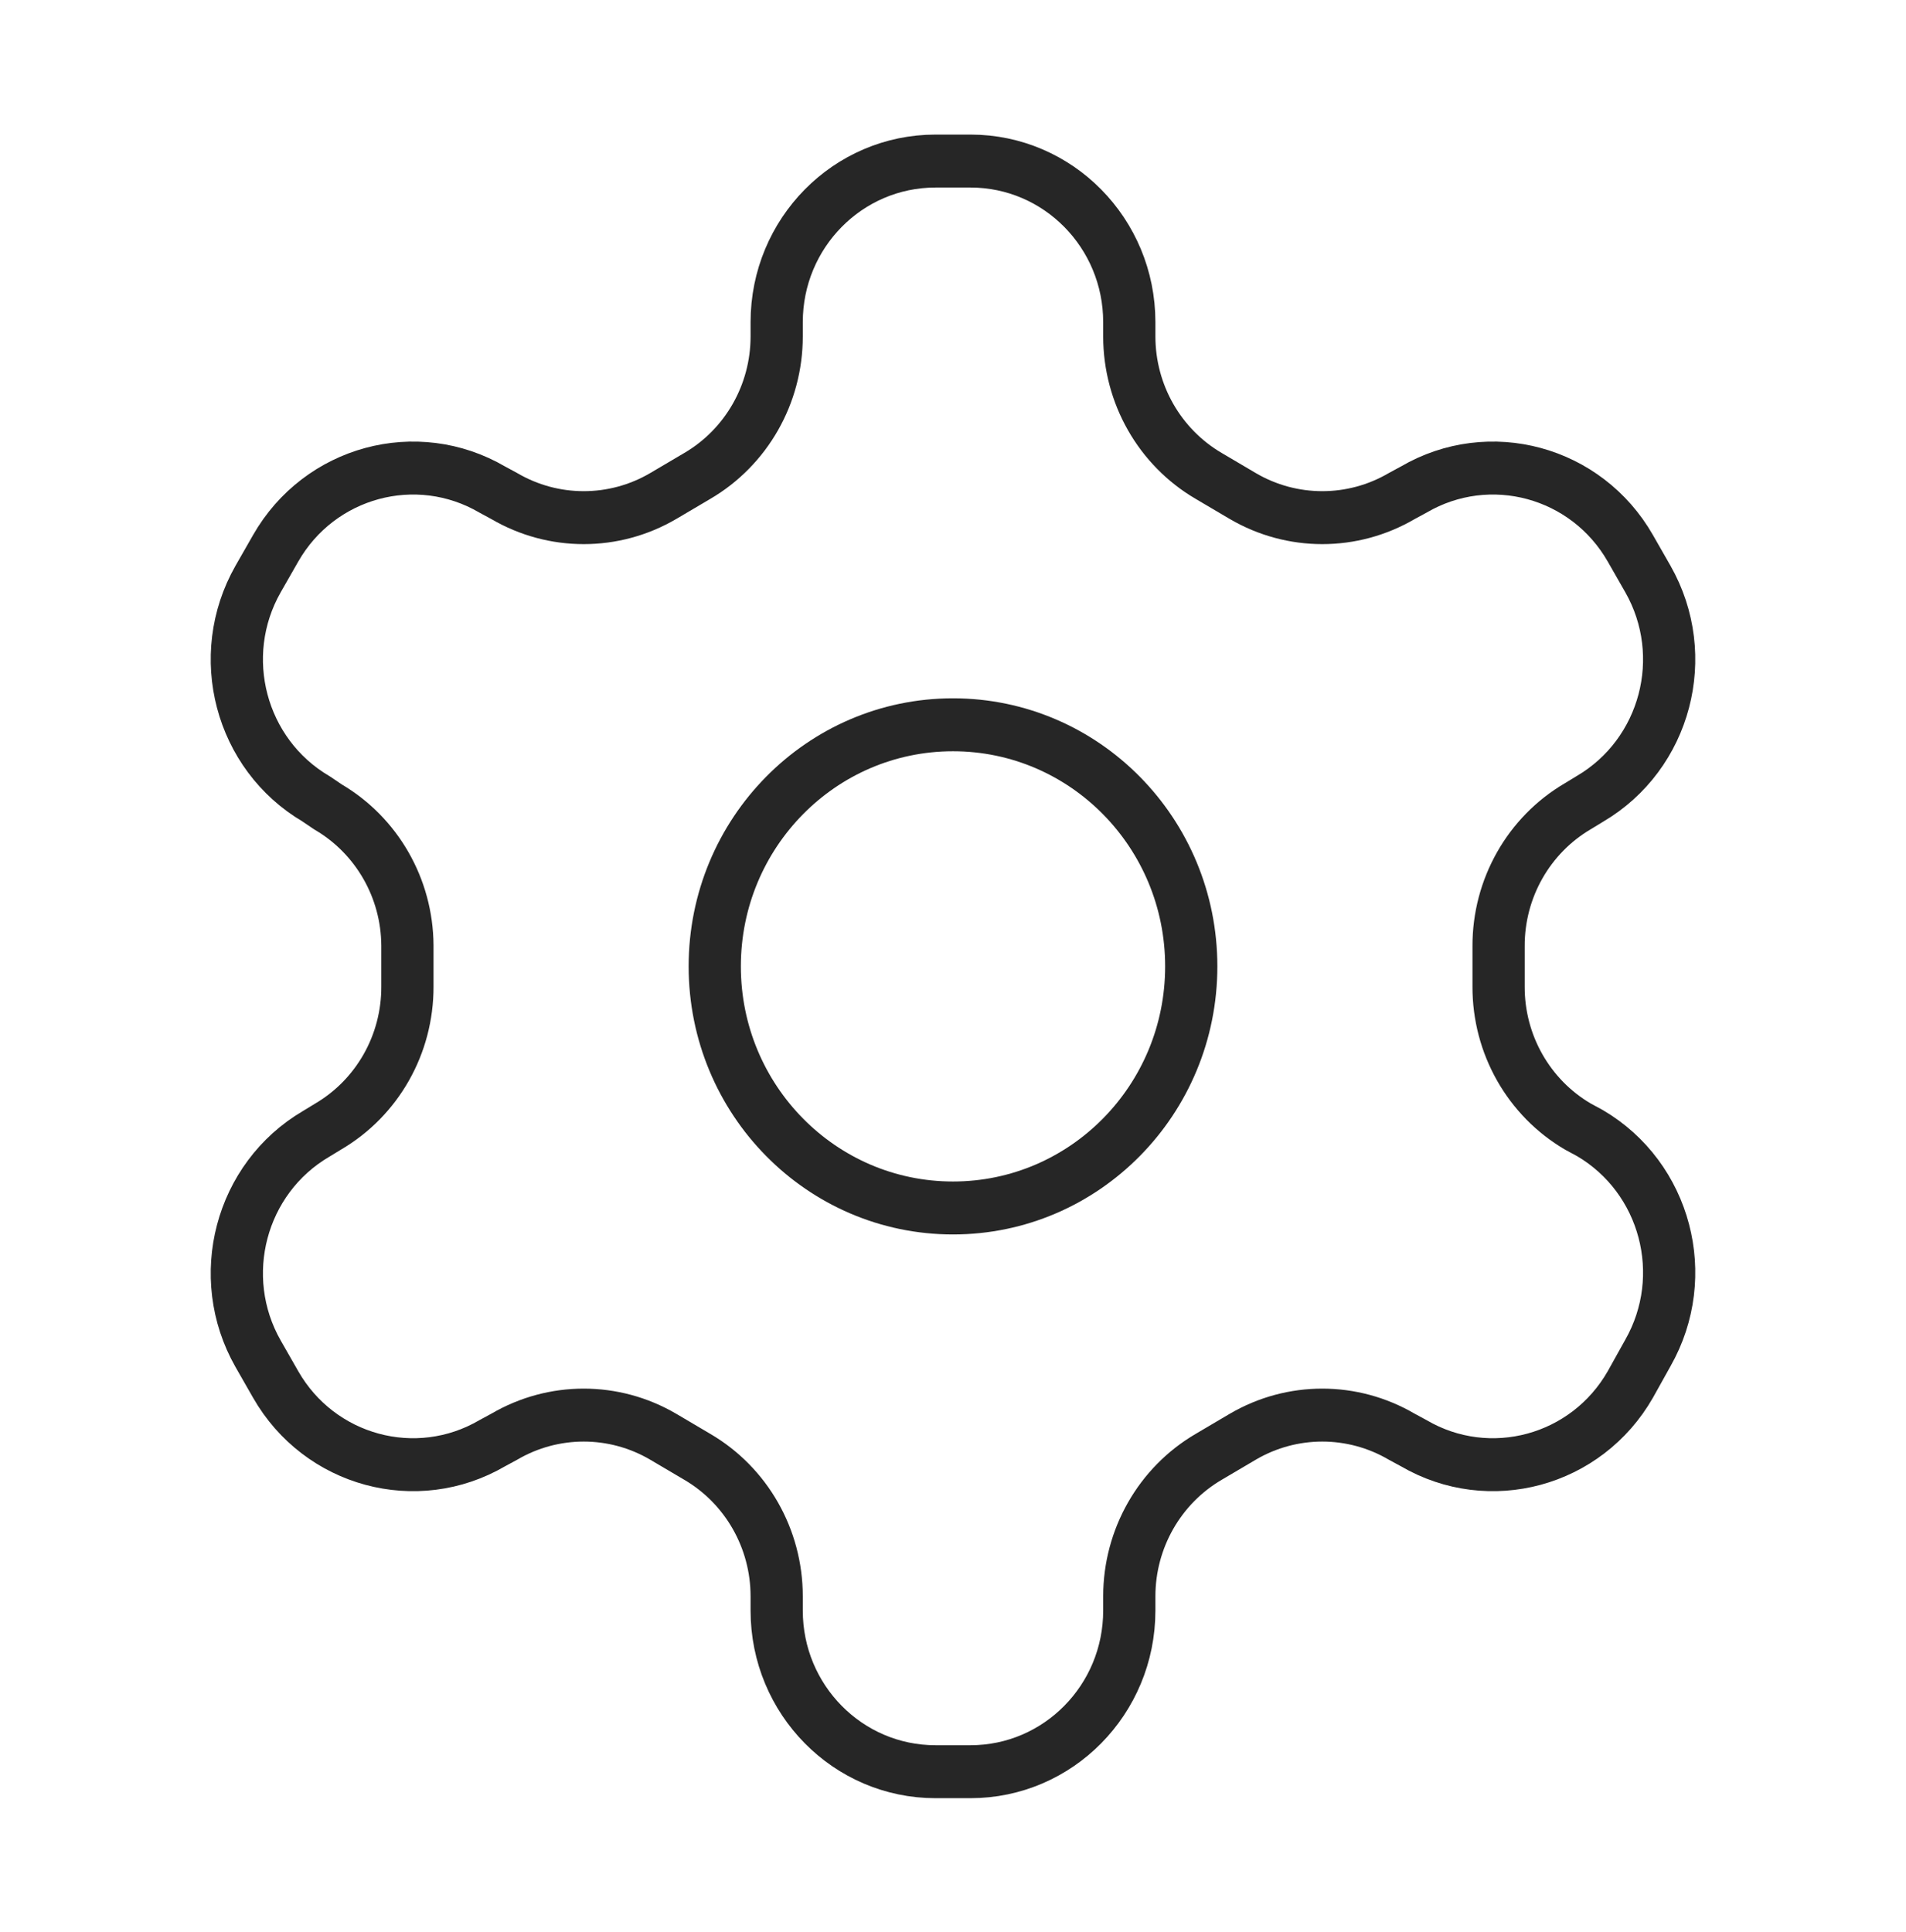 <svg width="73" height="74" xmlns="http://www.w3.org/2000/svg" xmlns:xlink="http://www.w3.org/1999/xlink" xml:space="preserve" overflow="hidden"><g transform="translate(-188 -635)"><path d="M37.169 6.083 35.831 6.083C32.471 6.083 29.747 8.807 29.747 12.167L29.747 12.714C29.745 14.885 28.586 16.891 26.706 17.976L25.398 18.737C23.516 19.823 21.197 19.823 19.315 18.737L18.858 18.493C15.952 16.817 12.236 17.81 10.555 20.714L9.885 21.87C8.209 24.776 9.202 28.491 12.106 30.173L12.562 30.477C14.433 31.558 15.591 33.549 15.604 35.709L15.604 37.26C15.612 39.443 14.452 41.462 12.562 42.553L12.106 42.827C9.202 44.508 8.209 48.224 9.885 51.13L10.555 52.286C12.236 55.19 15.952 56.183 18.858 54.507L19.315 54.263C21.197 53.176 23.516 53.176 25.398 54.263L26.706 55.024C28.586 56.109 29.745 58.115 29.747 60.286L29.747 60.833C29.747 64.193 32.471 66.917 35.831 66.917L37.169 66.917C40.529 66.917 43.252 64.193 43.252 60.833L43.252 60.286C43.255 58.115 44.414 56.109 46.294 55.024L47.602 54.263C49.484 53.176 51.803 53.176 53.685 54.263L54.142 54.507C57.048 56.183 60.764 55.19 62.445 52.286L63.115 51.1C64.791 48.193 63.798 44.478 60.894 42.796L60.438 42.553C58.548 41.462 57.388 39.443 57.396 37.26L57.396 35.74C57.388 33.557 58.548 31.538 60.438 30.447L60.894 30.173C63.798 28.491 64.791 24.776 63.115 21.87L62.445 20.714C60.764 17.81 57.048 16.817 54.142 18.493L53.685 18.737C51.803 19.823 49.484 19.823 47.602 18.737L46.294 17.976C44.414 16.891 43.255 14.885 43.252 12.714L43.252 12.167C43.252 8.807 40.529 6.083 37.169 6.083Z" stroke="#262626" stroke-width="2" stroke-linecap="round" stroke-linejoin="round" fill="none" transform="matrix(1 0 0 1.014 188 635)"/><path d="M45.625 36.5C45.625 41.54 41.54 45.625 36.5 45.625 31.46 45.625 27.375 41.54 27.375 36.5 27.375 31.46 31.46 27.375 36.5 27.375 41.54 27.375 45.625 31.46 45.625 36.5Z" stroke="#262626" stroke-width="2" stroke-linecap="round" stroke-linejoin="round" fill="none" transform="matrix(1 0 0 1.014 188 635)"/></g></svg>